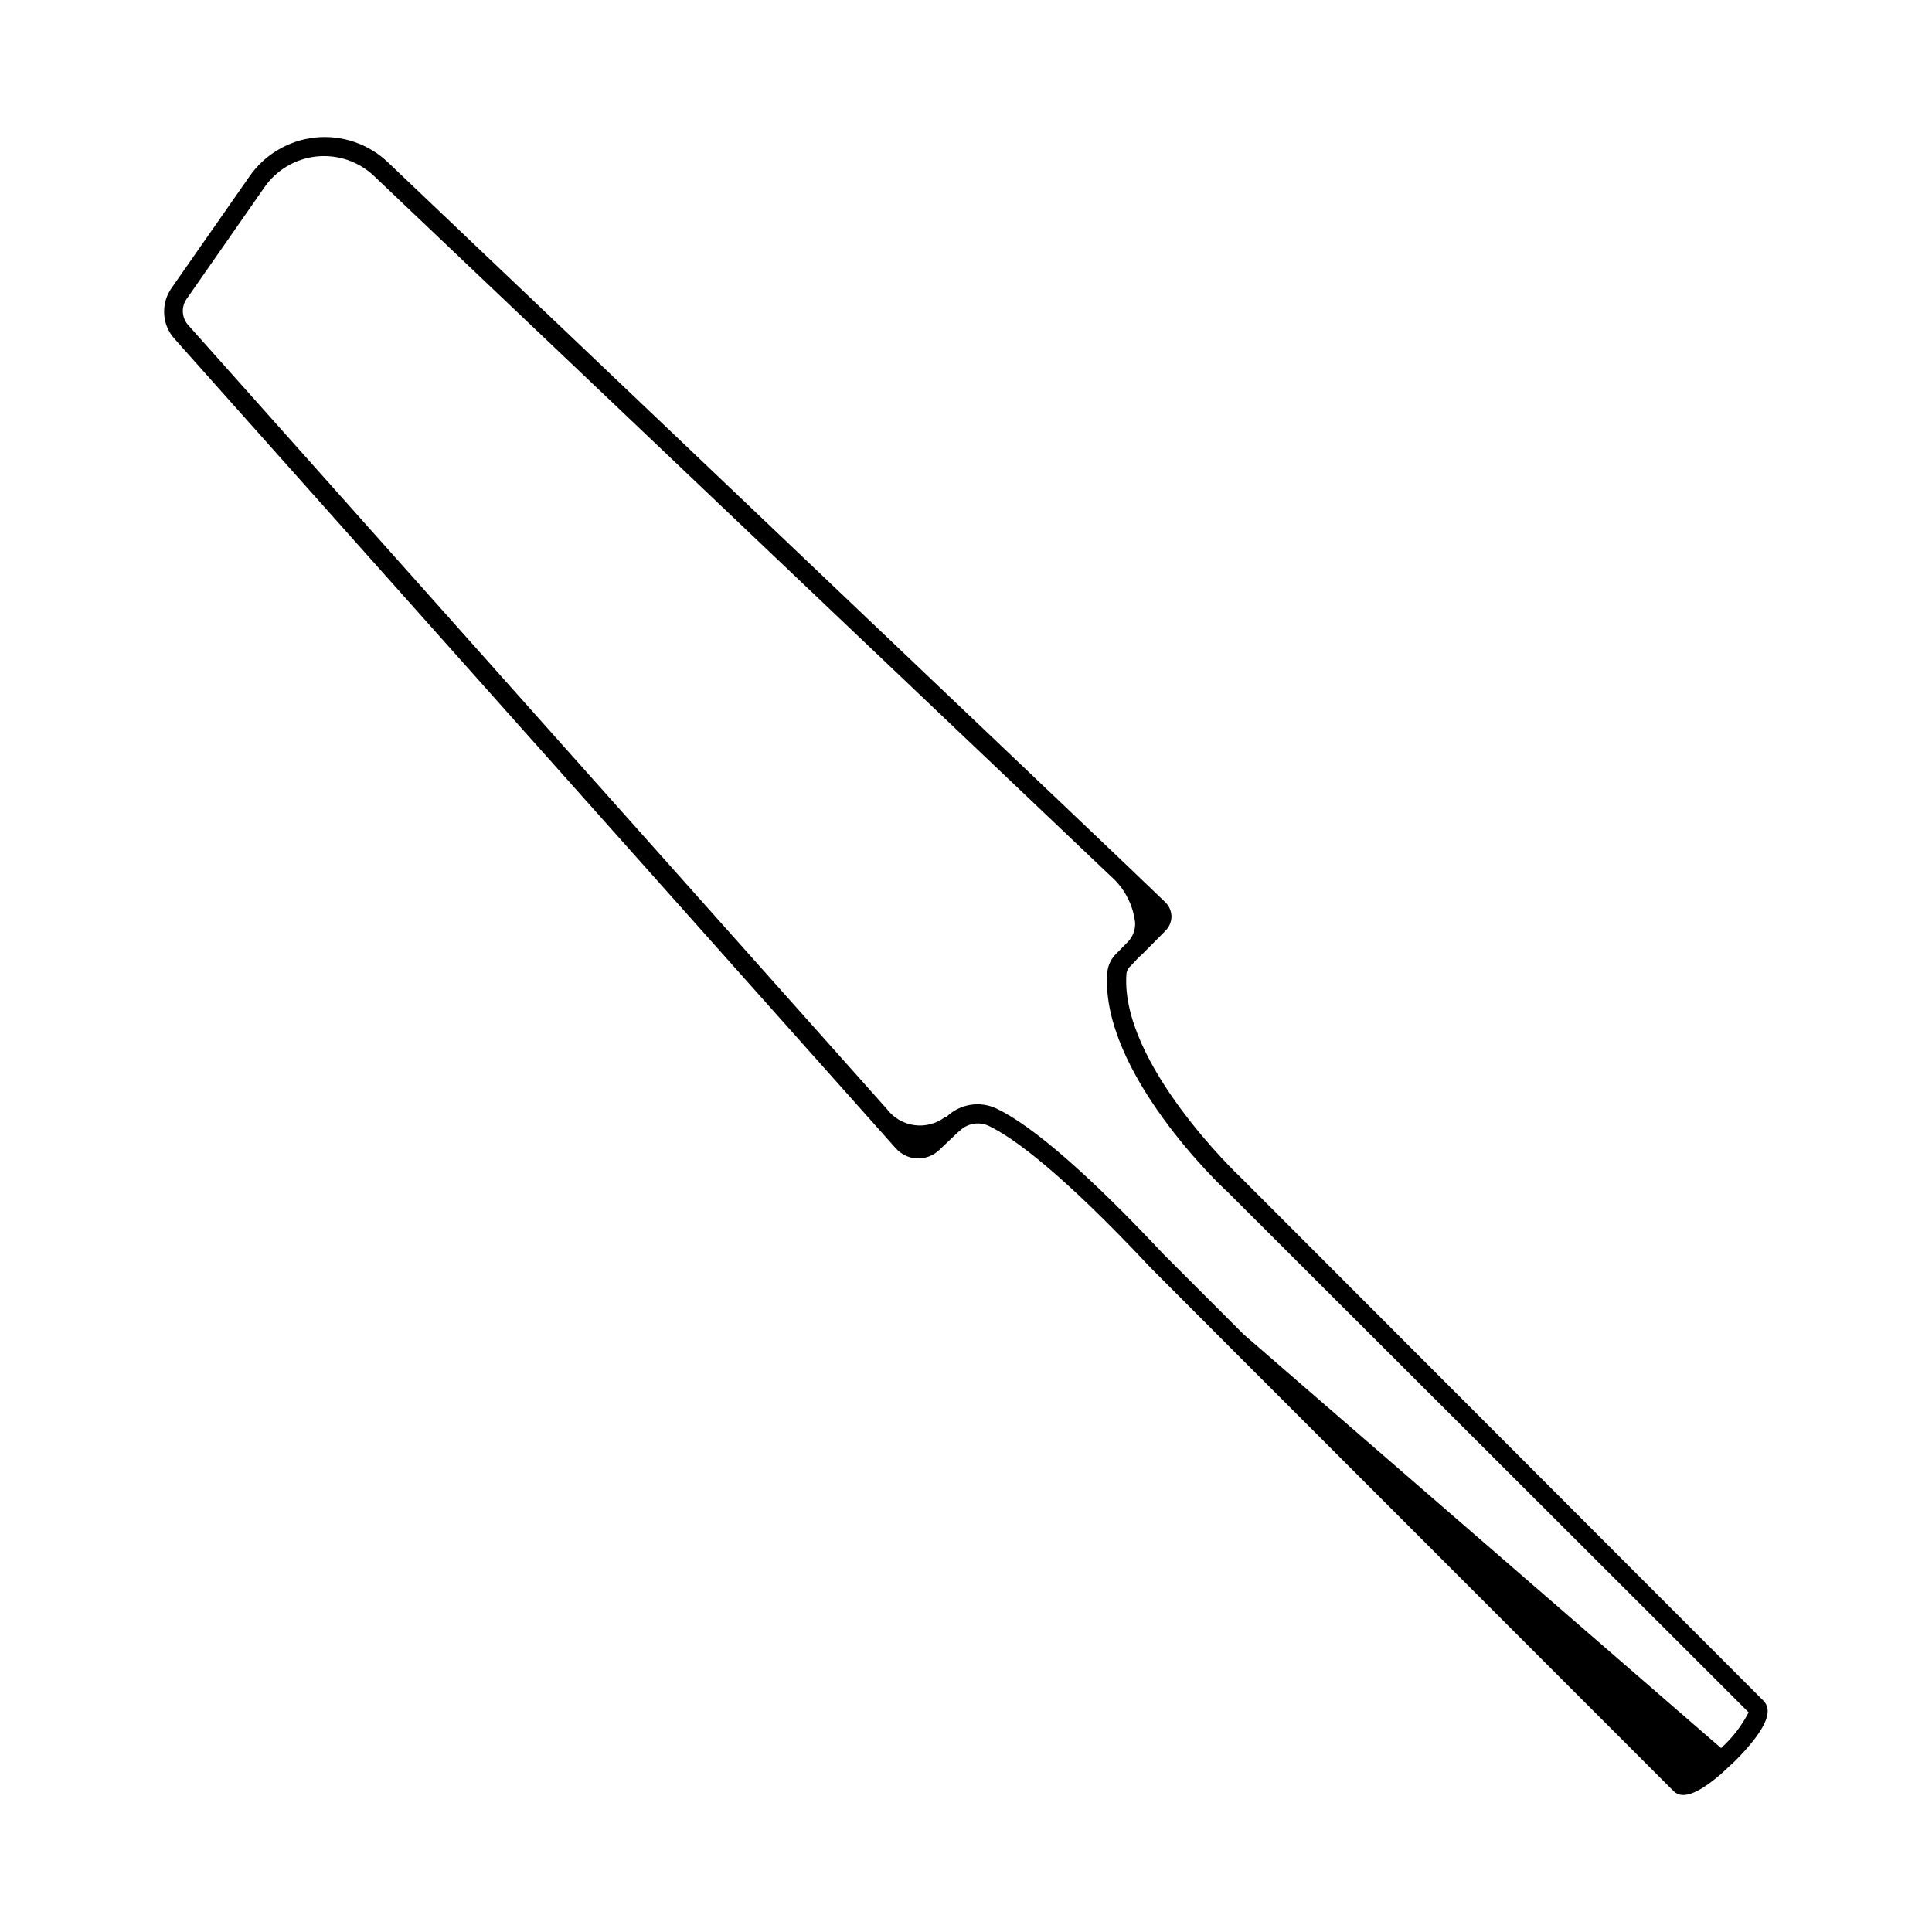 <?xml version="1.0" encoding="UTF-8"?>
<!-- Uploaded to: ICON Repo, www.svgrepo.com, Generator: ICON Repo Mixer Tools -->
<svg fill="#000000" width="800px" height="800px" version="1.1" viewBox="144 144 512 512" xmlns="http://www.w3.org/2000/svg">
 <path d="m600.21 614.02 1.562-1.461 2.066-1.914c3.176-3.176 8.566-9.117 8.613-13.047 0.039-1.07-0.363-2.106-1.105-2.871l-138.6-138.75c-0.352-0.301-31.891-30.23-30.23-53.809 0.051-0.844 0.453-1.629 1.109-2.164l2.168-2.316 0.855-0.754 6.144-6.195v-0.008c1.055-1.016 1.652-2.414 1.664-3.879-0.043-1.477-0.68-2.875-1.766-3.879l-10.781-10.328-195.12-185.65c-5.148-4.894-12.18-7.285-19.246-6.551-7.062 0.738-13.453 4.531-17.48 10.379l-20.605 29.523c-1.273 1.816-1.957 3.981-1.965 6.195-0.027 2.66 0.945 5.231 2.719 7.207l185 207.62 6.195 6.953c1.418 1.598 3.414 2.559 5.543 2.672 2.176 0.098 4.301-0.684 5.894-2.168l5.039-4.785 0.555-0.453c2.047-1.926 5.062-2.406 7.606-1.211 6.297 3.023 18.895 11.992 42.926 37.633l21.262 21.312 117.23 117.29c1.512 1.512 4.535 2.519 12.746-4.586zm-147.77-137.54c-19.398-20.707-34.711-34.109-44.336-38.691-4.438-2.109-9.715-1.246-13.25 2.164h-0.301c-2.332 1.82-5.301 2.617-8.23 2.219-2.93-0.398-5.574-1.961-7.34-4.332l-185-207.57c-1.812-1.914-2.043-4.828-0.555-7.004l20.605-29.574c3.195-4.637 8.262-7.644 13.863-8.227 5.602-0.582 11.176 1.32 15.258 5.203l195.12 185.45c3.656 3.168 5.992 7.59 6.547 12.395 0.086 1.863-0.586 3.68-1.863 5.039l-0.504 0.504-2.418 2.469c-1.574 1.426-2.516 3.418-2.621 5.539-1.664 25.945 30.23 56.426 31.789 57.688l138.2 138.04c-1.84 3.578-4.316 6.785-7.305 9.473l-54.516-47.258-71.992-62.371z"/>
</svg>